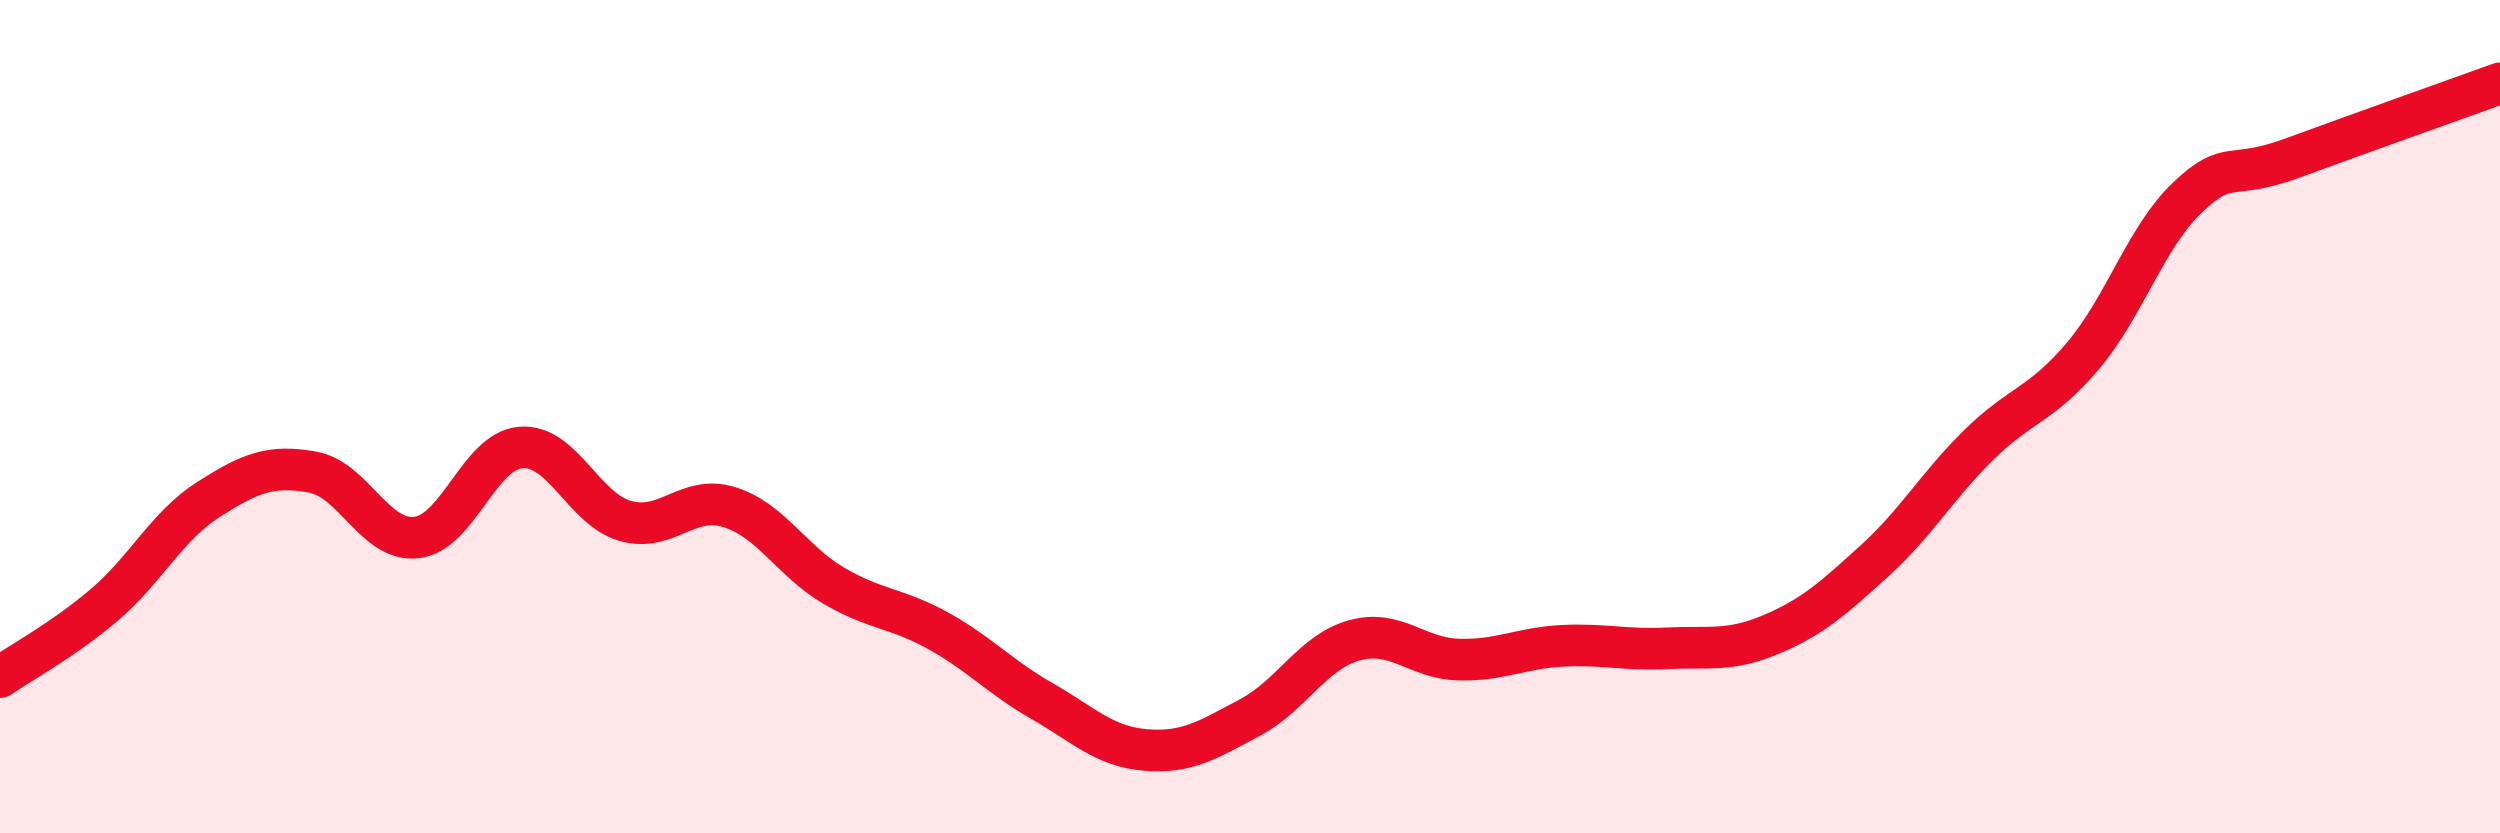 
    <svg width="60" height="20" viewBox="0 0 60 20" xmlns="http://www.w3.org/2000/svg">
      <path
        d="M 0,16.25 C 0.5,15.9 1.5,15.37 2.5,14.52 C 3.5,13.67 4,12.63 5,11.99 C 6,11.35 6.5,11.15 7.5,11.33 C 8.5,11.51 9,13.02 10,12.9 C 11,12.78 11.5,10.82 12.5,10.74 C 13.5,10.66 14,12.21 15,12.5 C 16,12.79 16.5,11.86 17.5,12.17 C 18.5,12.48 19,13.46 20,14.05 C 21,14.64 21.5,14.58 22.5,15.13 C 23.5,15.68 24,16.25 25,16.82 C 26,17.39 26.5,17.92 27.5,18 C 28.5,18.08 29,17.75 30,17.22 C 31,16.69 31.5,15.65 32.5,15.37 C 33.5,15.09 34,15.8 35,15.83 C 36,15.86 36.5,15.55 37.5,15.5 C 38.5,15.45 39,15.61 40,15.56 C 41,15.51 41.5,15.65 42.5,15.23 C 43.5,14.81 44,14.36 45,13.45 C 46,12.54 46.5,11.65 47.5,10.67 C 48.5,9.69 49,9.72 50,8.53 C 51,7.34 51.5,5.69 52.5,4.74 C 53.5,3.79 53.5,4.35 55,3.8 C 56.5,3.25 59,2.36 60,2L60 20L0 20Z"
        fill="#EB0A25"
        opacity="0.1"
        stroke-linecap="round"
        stroke-linejoin="round"
      />
      <path
        d="M 0,16.25 C 0.5,15.9 1.5,15.37 2.5,14.52 C 3.5,13.67 4,12.63 5,11.99 C 6,11.35 6.5,11.15 7.5,11.33 C 8.5,11.51 9,13.02 10,12.9 C 11,12.78 11.5,10.82 12.5,10.74 C 13.5,10.66 14,12.21 15,12.5 C 16,12.79 16.5,11.86 17.5,12.17 C 18.5,12.48 19,13.46 20,14.05 C 21,14.64 21.5,14.58 22.5,15.13 C 23.5,15.68 24,16.25 25,16.82 C 26,17.39 26.5,17.92 27.5,18 C 28.5,18.08 29,17.75 30,17.22 C 31,16.69 31.5,15.65 32.5,15.37 C 33.5,15.09 34,15.8 35,15.83 C 36,15.86 36.5,15.55 37.5,15.5 C 38.5,15.45 39,15.61 40,15.56 C 41,15.51 41.5,15.65 42.5,15.23 C 43.5,14.81 44,14.36 45,13.45 C 46,12.54 46.5,11.65 47.5,10.67 C 48.5,9.69 49,9.72 50,8.53 C 51,7.34 51.5,5.69 52.5,4.74 C 53.5,3.79 53.5,4.35 55,3.8 C 56.5,3.25 59,2.36 60,2"
        stroke="#EB0A25"
        stroke-width="1"
        fill="none"
        stroke-linecap="round"
        stroke-linejoin="round"
      />
    </svg>
  